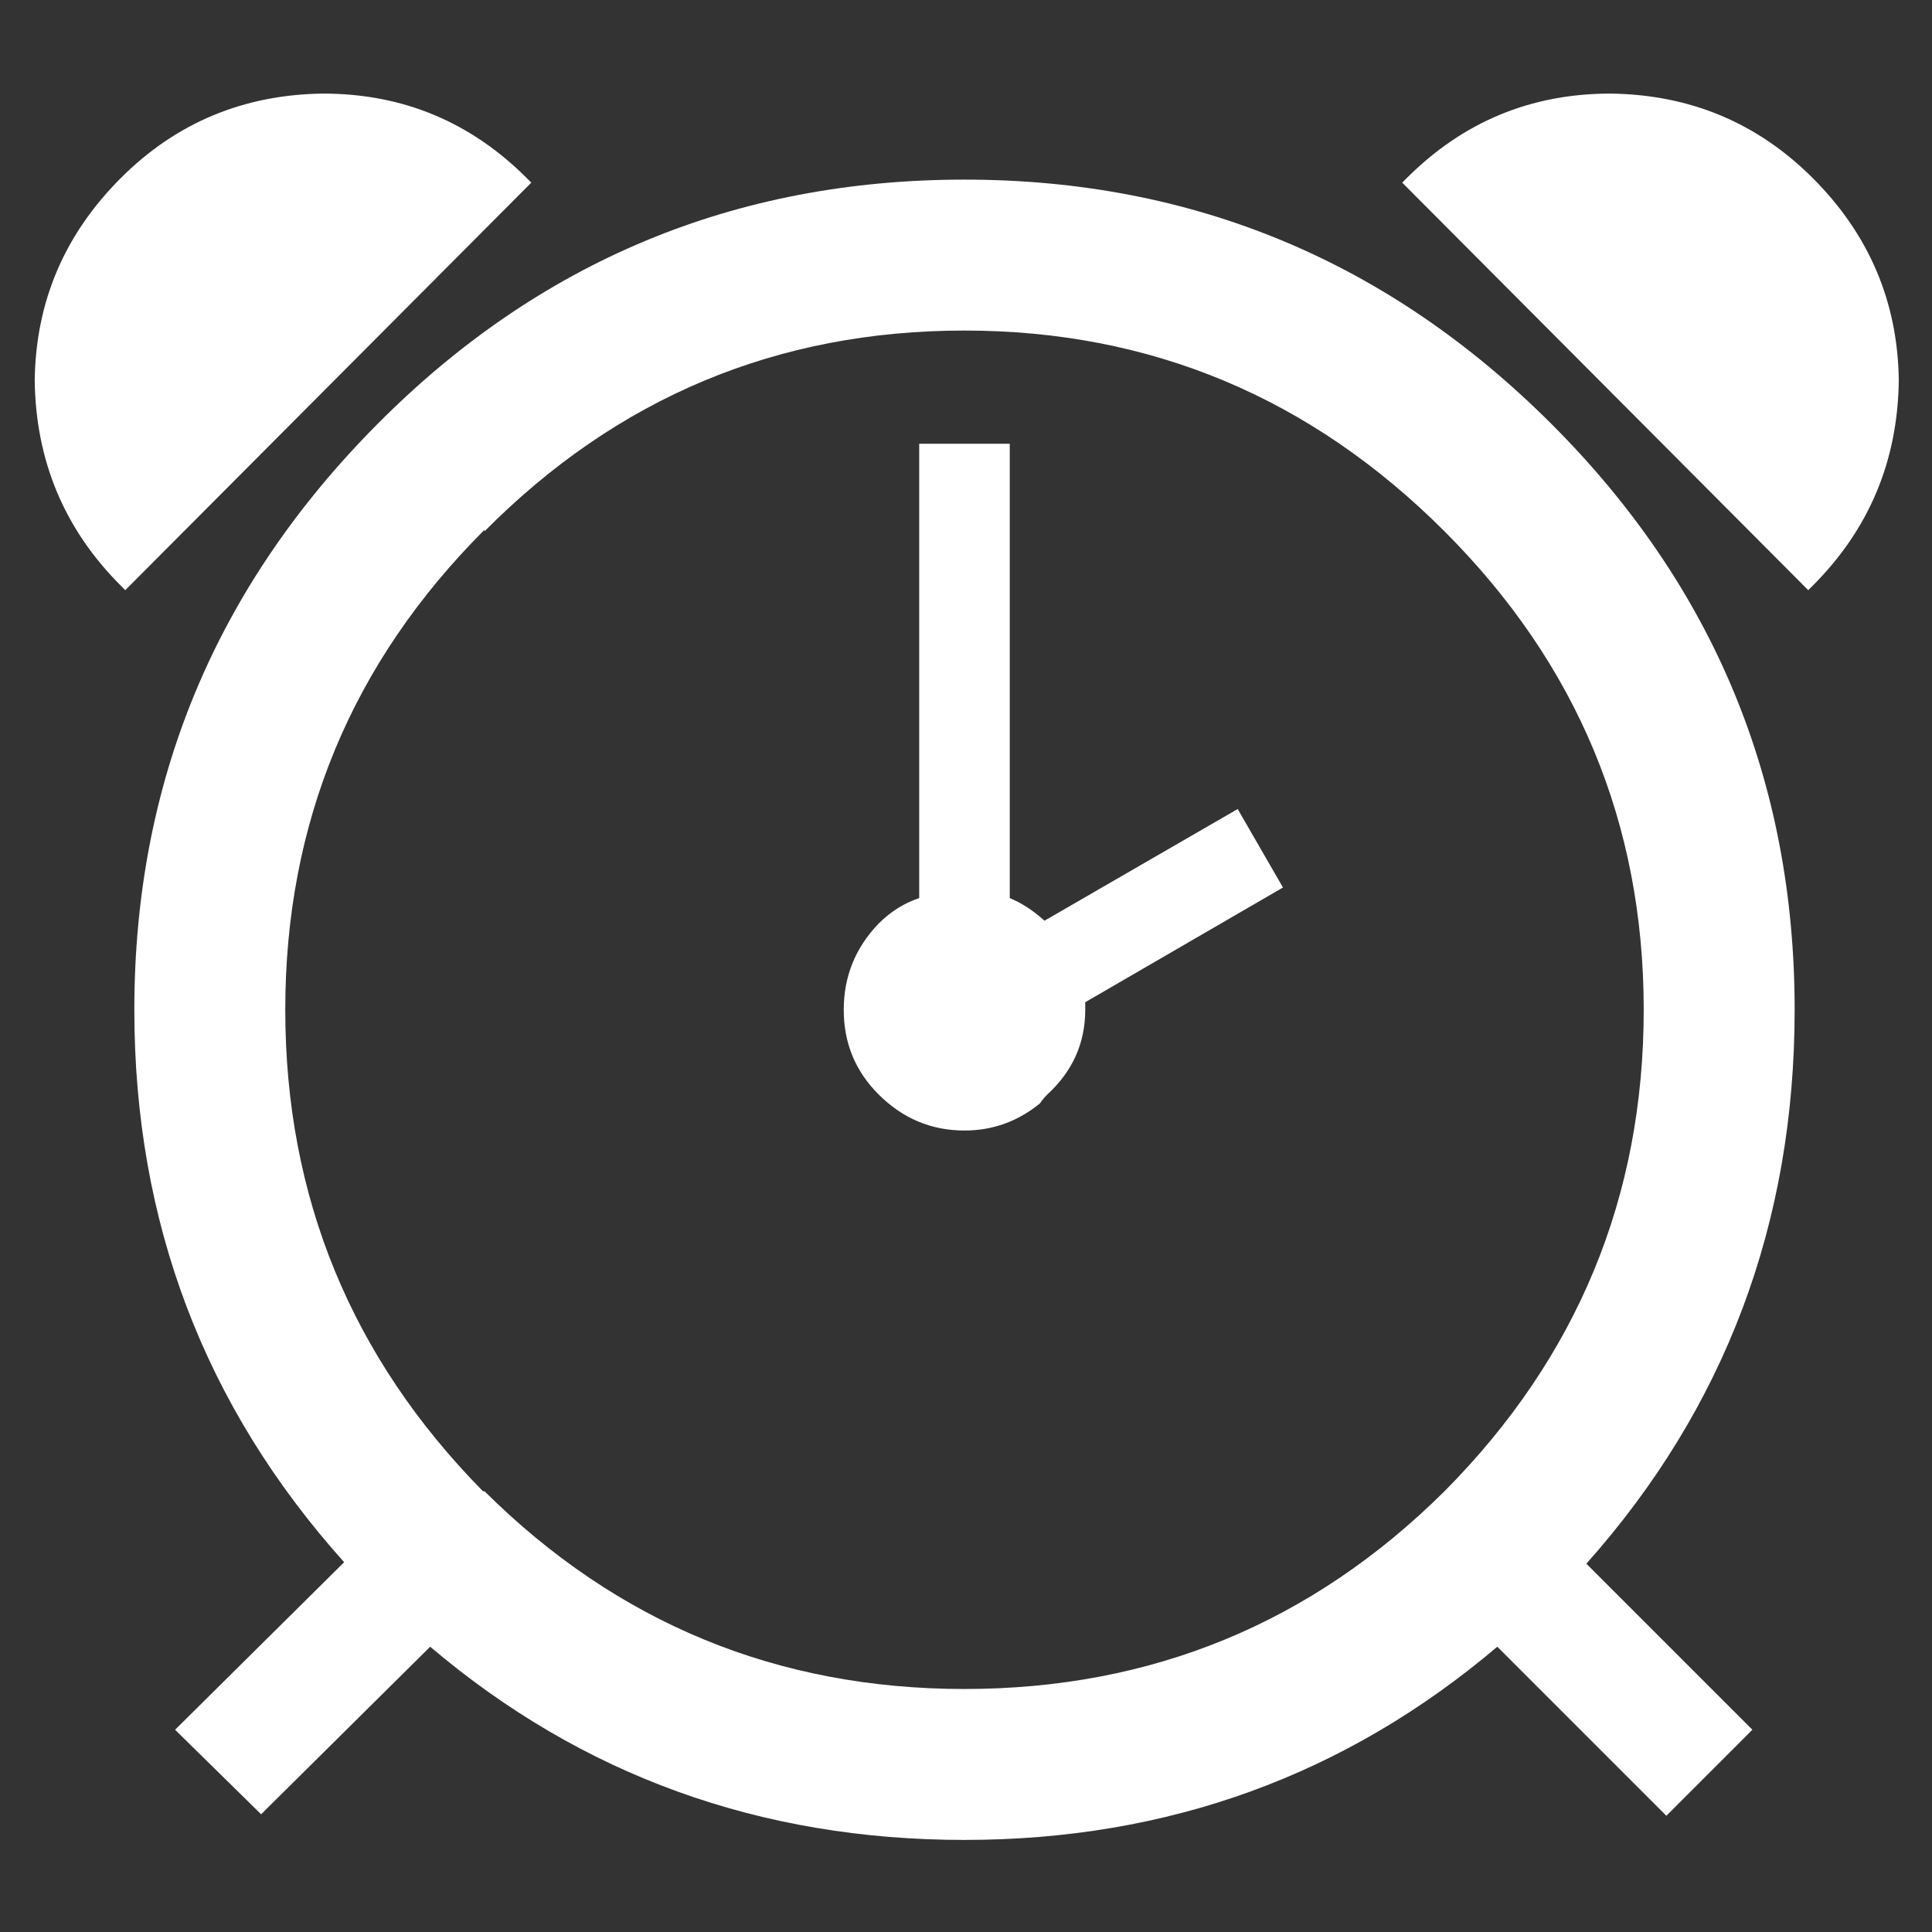 <?xml version="1.0" encoding="utf-8"?><svg xmlns:xlink="http://www.w3.org/1999/xlink" id="icon-alarm-clock" image-rendering="auto" baseProfile="basic" version="1.1" x="0px" y="0px" width="64" height="64" xmlns="http://www.w3.org/2000/svg"><rect width="100%" height="100%" fill="#333333" stroke="none"/><g id="Scene_1" overflow="visible"><path fill="#FFF" d="M59.9,19.55Q59.95,19.5 60.05,19.4 62.85,16.6 62.9,12.6 62.85,8.7 60.05,5.9 57.3,3.15 53.35,3.1 49.4,3.1 46.6,5.9 46.5,6 46.45,6.05L59.9,19.55"/><path fill="#FFF" d="M59.45,33.45Q59.45,22.1 51.4,14.05 43.3,5.95 31.95,5.95 20.55,5.95 12.5,14.05 4.45,22.15 4.45,33.45 4.45,44 11.4,51.75L5.8,57.3 8.65,60.1 14.25,54.55Q21.8,60.95 31.95,60.95 42.05,60.95 49.6,54.55L55.2,60.15 58.05,57.3 52.55,51.8Q59.45,44.05 59.45,33.45 M47.85,49.4Q41.25,55.95 31.95,55.95 22.65,55.95 16.05,49.4L16,49.4Q9.45,42.75 9.45,33.45 9.45,24.15 16.05,17.55L16.05,17.6Q22.65,10.95 31.95,10.95 41.2,10.95 47.85,17.6 54.45,24.2 54.45,33.45 54.45,42.75 47.85,49.4"/><path fill="#FFF" d="M42.5,29.4L41,26.8 34.6,30.5Q34.05,30 33.45,29.75 33.45,29.6 33.45,29.45L33.45,14.7 30.45,14.7 30.45,29.45Q30.45,29.6 30.45,29.75 29.7,30 29.1,30.6 27.95,31.8 27.95,33.45 27.95,35.1 29.1,36.25 30.3,37.45 31.95,37.45 33.35,37.45 34.45,36.55 34.55,36.4 34.7,36.25 35.95,35.1 35.95,33.45 35.95,33.3 35.95,33.2L42.5,29.4"/><path fill="#FFF" d="M17.6,6.05Q17.55,6 17.45,5.9 14.65,3.1 10.7,3.1 6.75,3.15 4,5.9 1.2,8.7 1.15,12.6 1.2,16.6 4,19.4 4.1,19.5 4.15,19.55L17.6,6.05"/></g></svg>